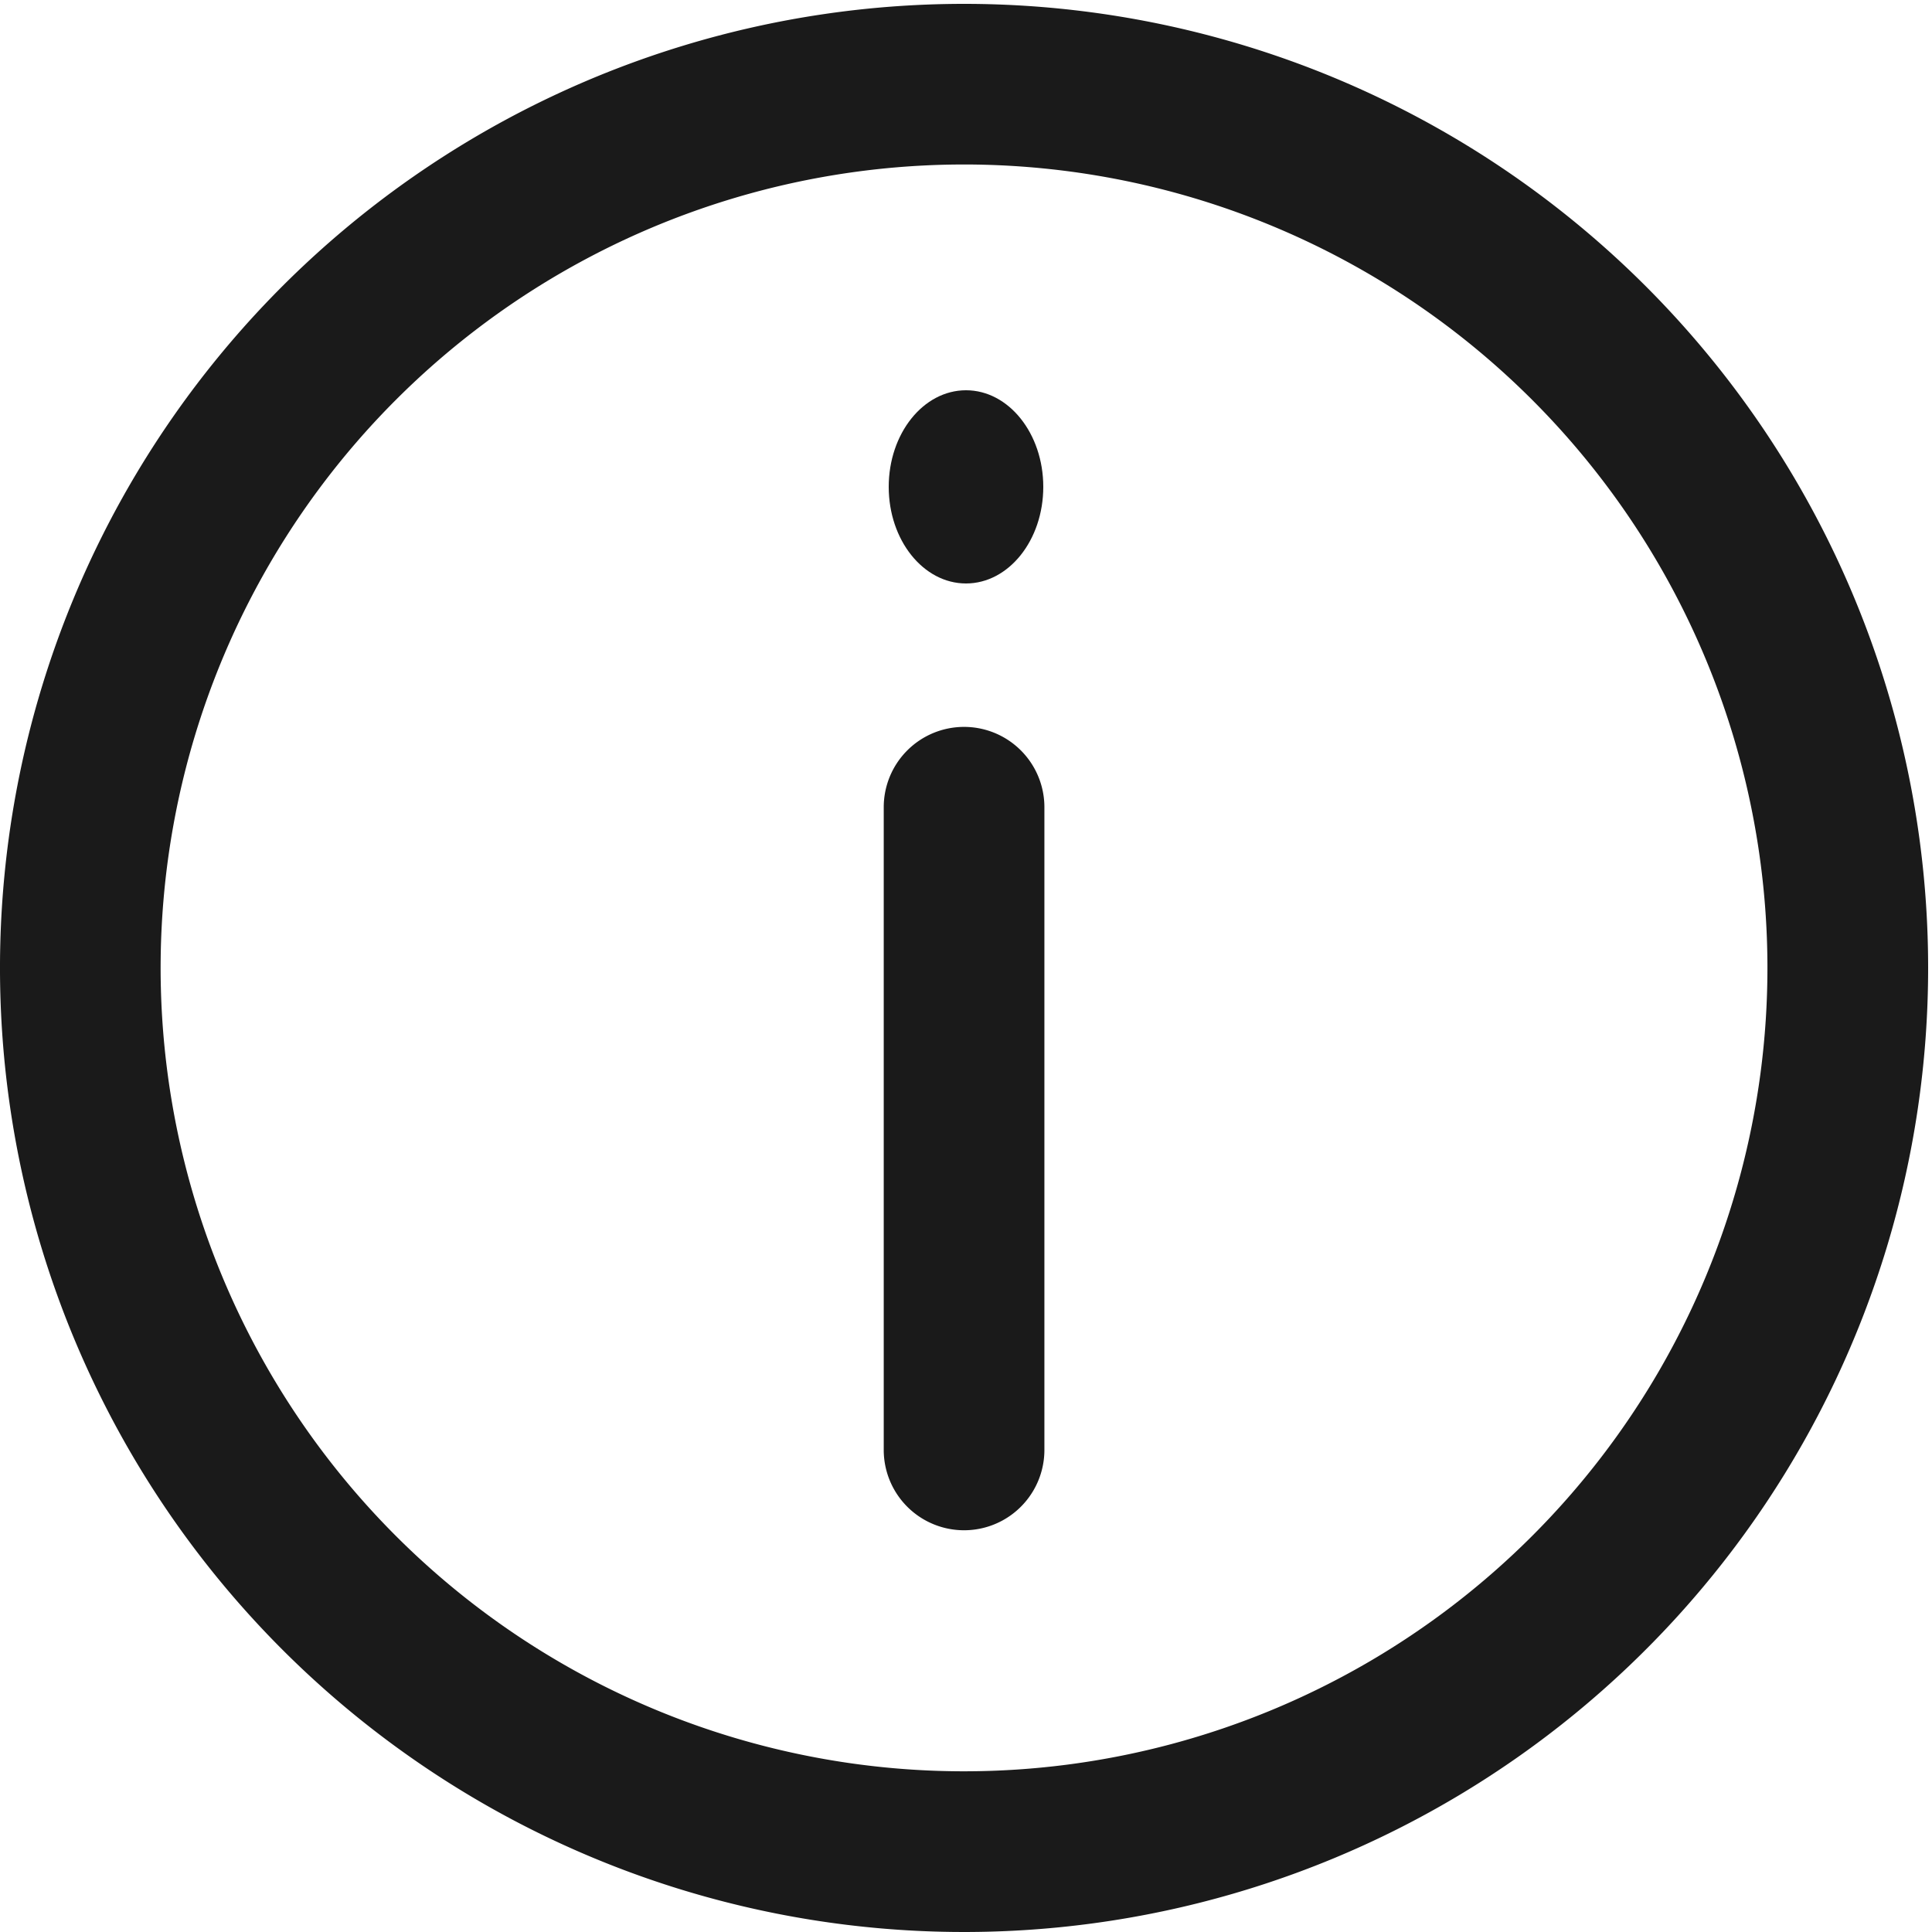<svg xmlns="http://www.w3.org/2000/svg" width="50" height="50" viewBox="0 0 50 50">
  <g id="about" transform="translate(311 -1774)">
    <rect id="Rectangle_933" data-name="Rectangle 933" width="50" height="50" transform="translate(-311 1774)" fill="none"/>
    <g id="Group_10352" data-name="Group 10352" transform="translate(-311 1774.1)">
      <g id="Group_10351" data-name="Group 10351" transform="translate(0 0)">
        <path id="Path_3562" data-name="Path 3562" d="M24.95,0A24.95,24.95,0,1,0,49.9,24.95,24.95,24.95,0,0,0,24.95,0Zm0,45.741A20.792,20.792,0,1,1,45.741,24.95,20.792,20.792,0,0,1,24.95,45.741Z" transform="translate(0 0)" fill="#1a1a1a"/>
        <path id="Path_3563" data-name="Path 3563" d="M13.079,9A2.079,2.079,0,0,0,11,11.079V27.712a2.079,2.079,0,0,0,4.158,0V11.079A2.079,2.079,0,0,0,13.079,9Z" transform="translate(11.871 9.712)" fill="#1a1a1a"/>
        <ellipse id="Ellipse_2752" data-name="Ellipse 2752" cx="2" cy="2.5" rx="2" ry="2.5" transform="translate(23 10)" fill="#1a1a1a"/>
      </g>
    </g>
  </g>
</svg>
